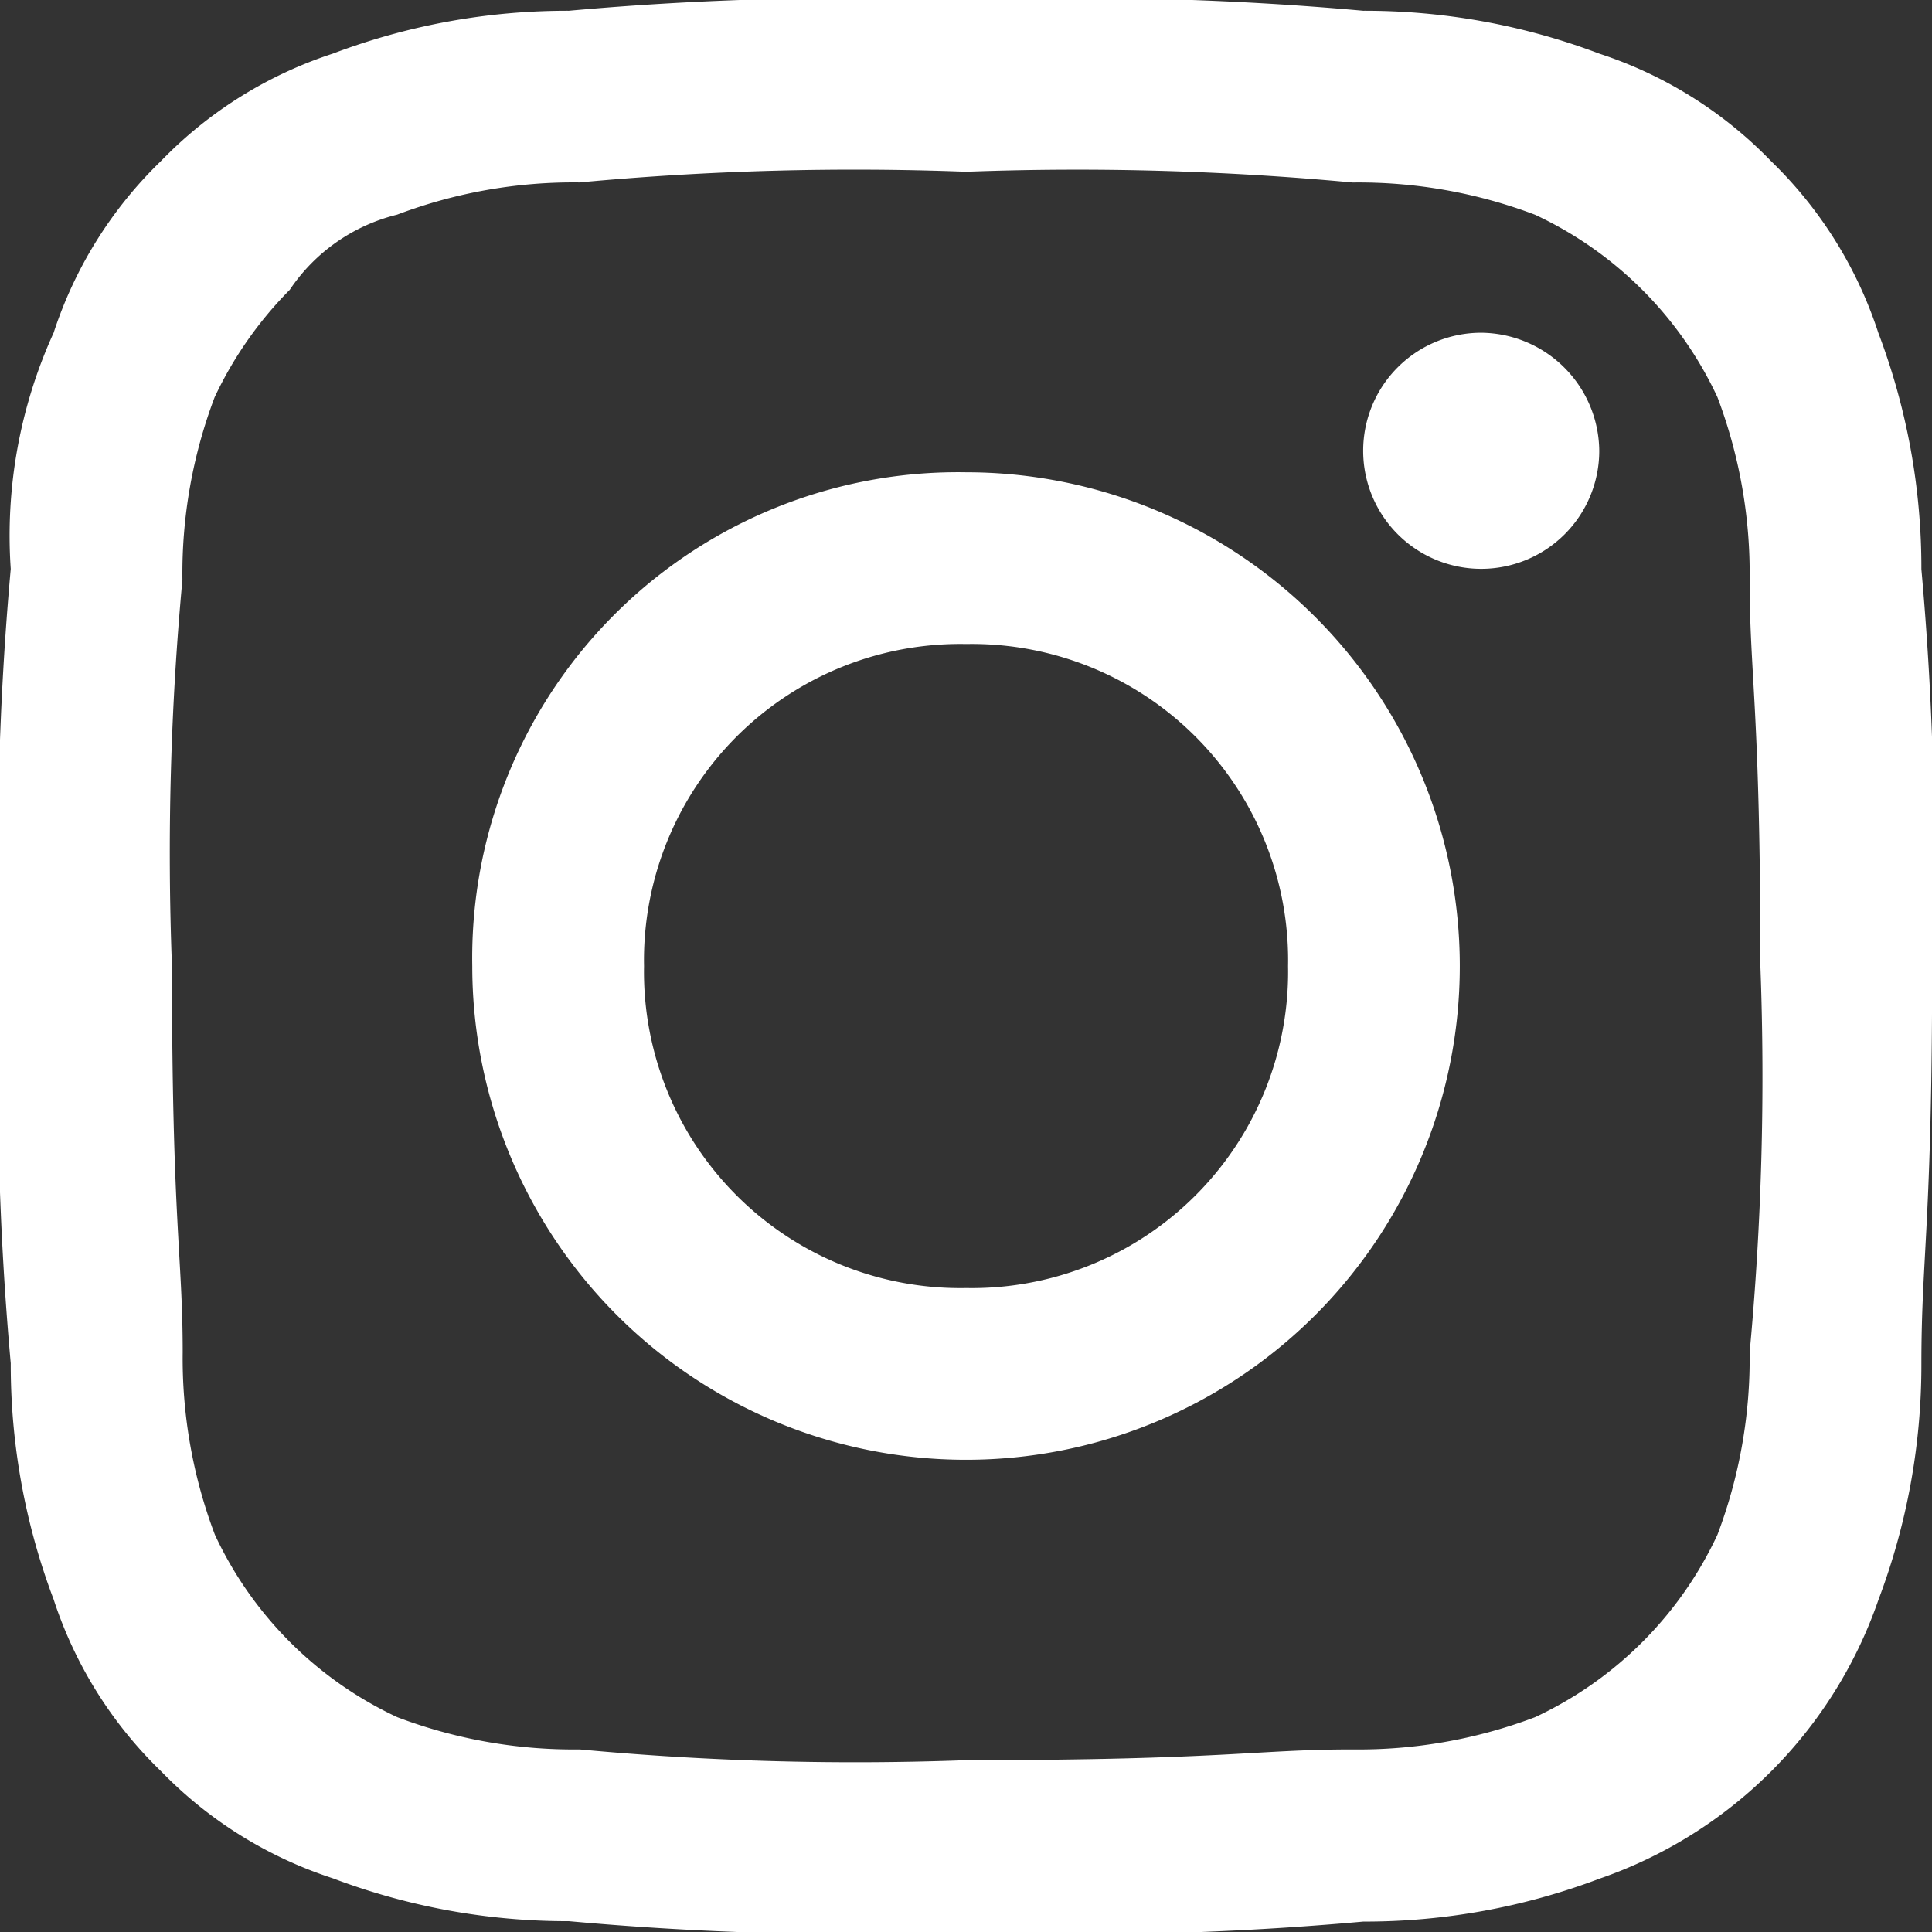 <svg xmlns="http://www.w3.org/2000/svg" width="28.595" height="28.595"><rect width="100%" height="100%" fill="#333333" stroke="none"/><path d="M14.3 2.542a43.84 43.84 0 015.719.159 7.368 7.368 0 012.7.477 5.579 5.579 0 012.7 2.7 7.368 7.368 0 01.477 2.7c0 1.43.159 1.906.159 5.719a43.84 43.84 0 01-.159 5.719 7.368 7.368 0 01-.477 2.7 5.579 5.579 0 01-2.7 2.7 7.368 7.368 0 01-2.7.477c-1.43 0-1.906.159-5.719.159a43.84 43.84 0 01-5.719-.159 7.368 7.368 0 01-2.7-.477 5.579 5.579 0 01-2.7-2.7 7.368 7.368 0 01-.477-2.7c0-1.43-.159-1.906-.159-5.719A43.84 43.84 0 012.7 8.579a7.368 7.368 0 01.477-2.7 5.706 5.706 0 011.112-1.59 2.686 2.686 0 011.589-1.112 7.368 7.368 0 012.7-.477 43.84 43.84 0 015.722-.158M14.3 0a46.94 46.94 0 00-5.88.159 9.808 9.808 0 00-3.495.635 6.219 6.219 0 00-2.542 1.589A6.219 6.219 0 00.794 4.925 7.238 7.238 0 00.159 8.42 46.94 46.94 0 000 14.3a46.94 46.94 0 00.159 5.878 9.808 9.808 0 00.635 3.495 6.219 6.219 0 001.589 2.542A6.219 6.219 0 004.925 27.8a9.808 9.808 0 003.495.635 46.94 46.94 0 005.88.165 46.94 46.94 0 005.878-.159 9.808 9.808 0 003.495-.635 6.665 6.665 0 004.13-4.13 9.808 9.808 0 00.635-3.495c0-1.589.159-2.065.159-5.878a46.94 46.94 0 00-.159-5.878 9.808 9.808 0 00-.638-3.5 6.219 6.219 0 00-1.589-2.542 6.219 6.219 0 00-2.54-1.589 9.808 9.808 0 00-3.495-.635A46.94 46.94 0 0014.3 0m0 6.99a7.19 7.19 0 00-7.31 7.31 7.308 7.308 0 107.31-7.31m0 12.074A4.681 4.681 0 019.532 14.3 4.681 4.681 0 0114.3 9.532a4.681 4.681 0 014.764 4.768 4.681 4.681 0 01-4.764 4.764m7.623-14.139a1.747 1.747 0 101.747 1.747 1.763 1.763 0 00-1.747-1.747" fill="#fff" fill-rule="evenodd"/></svg>